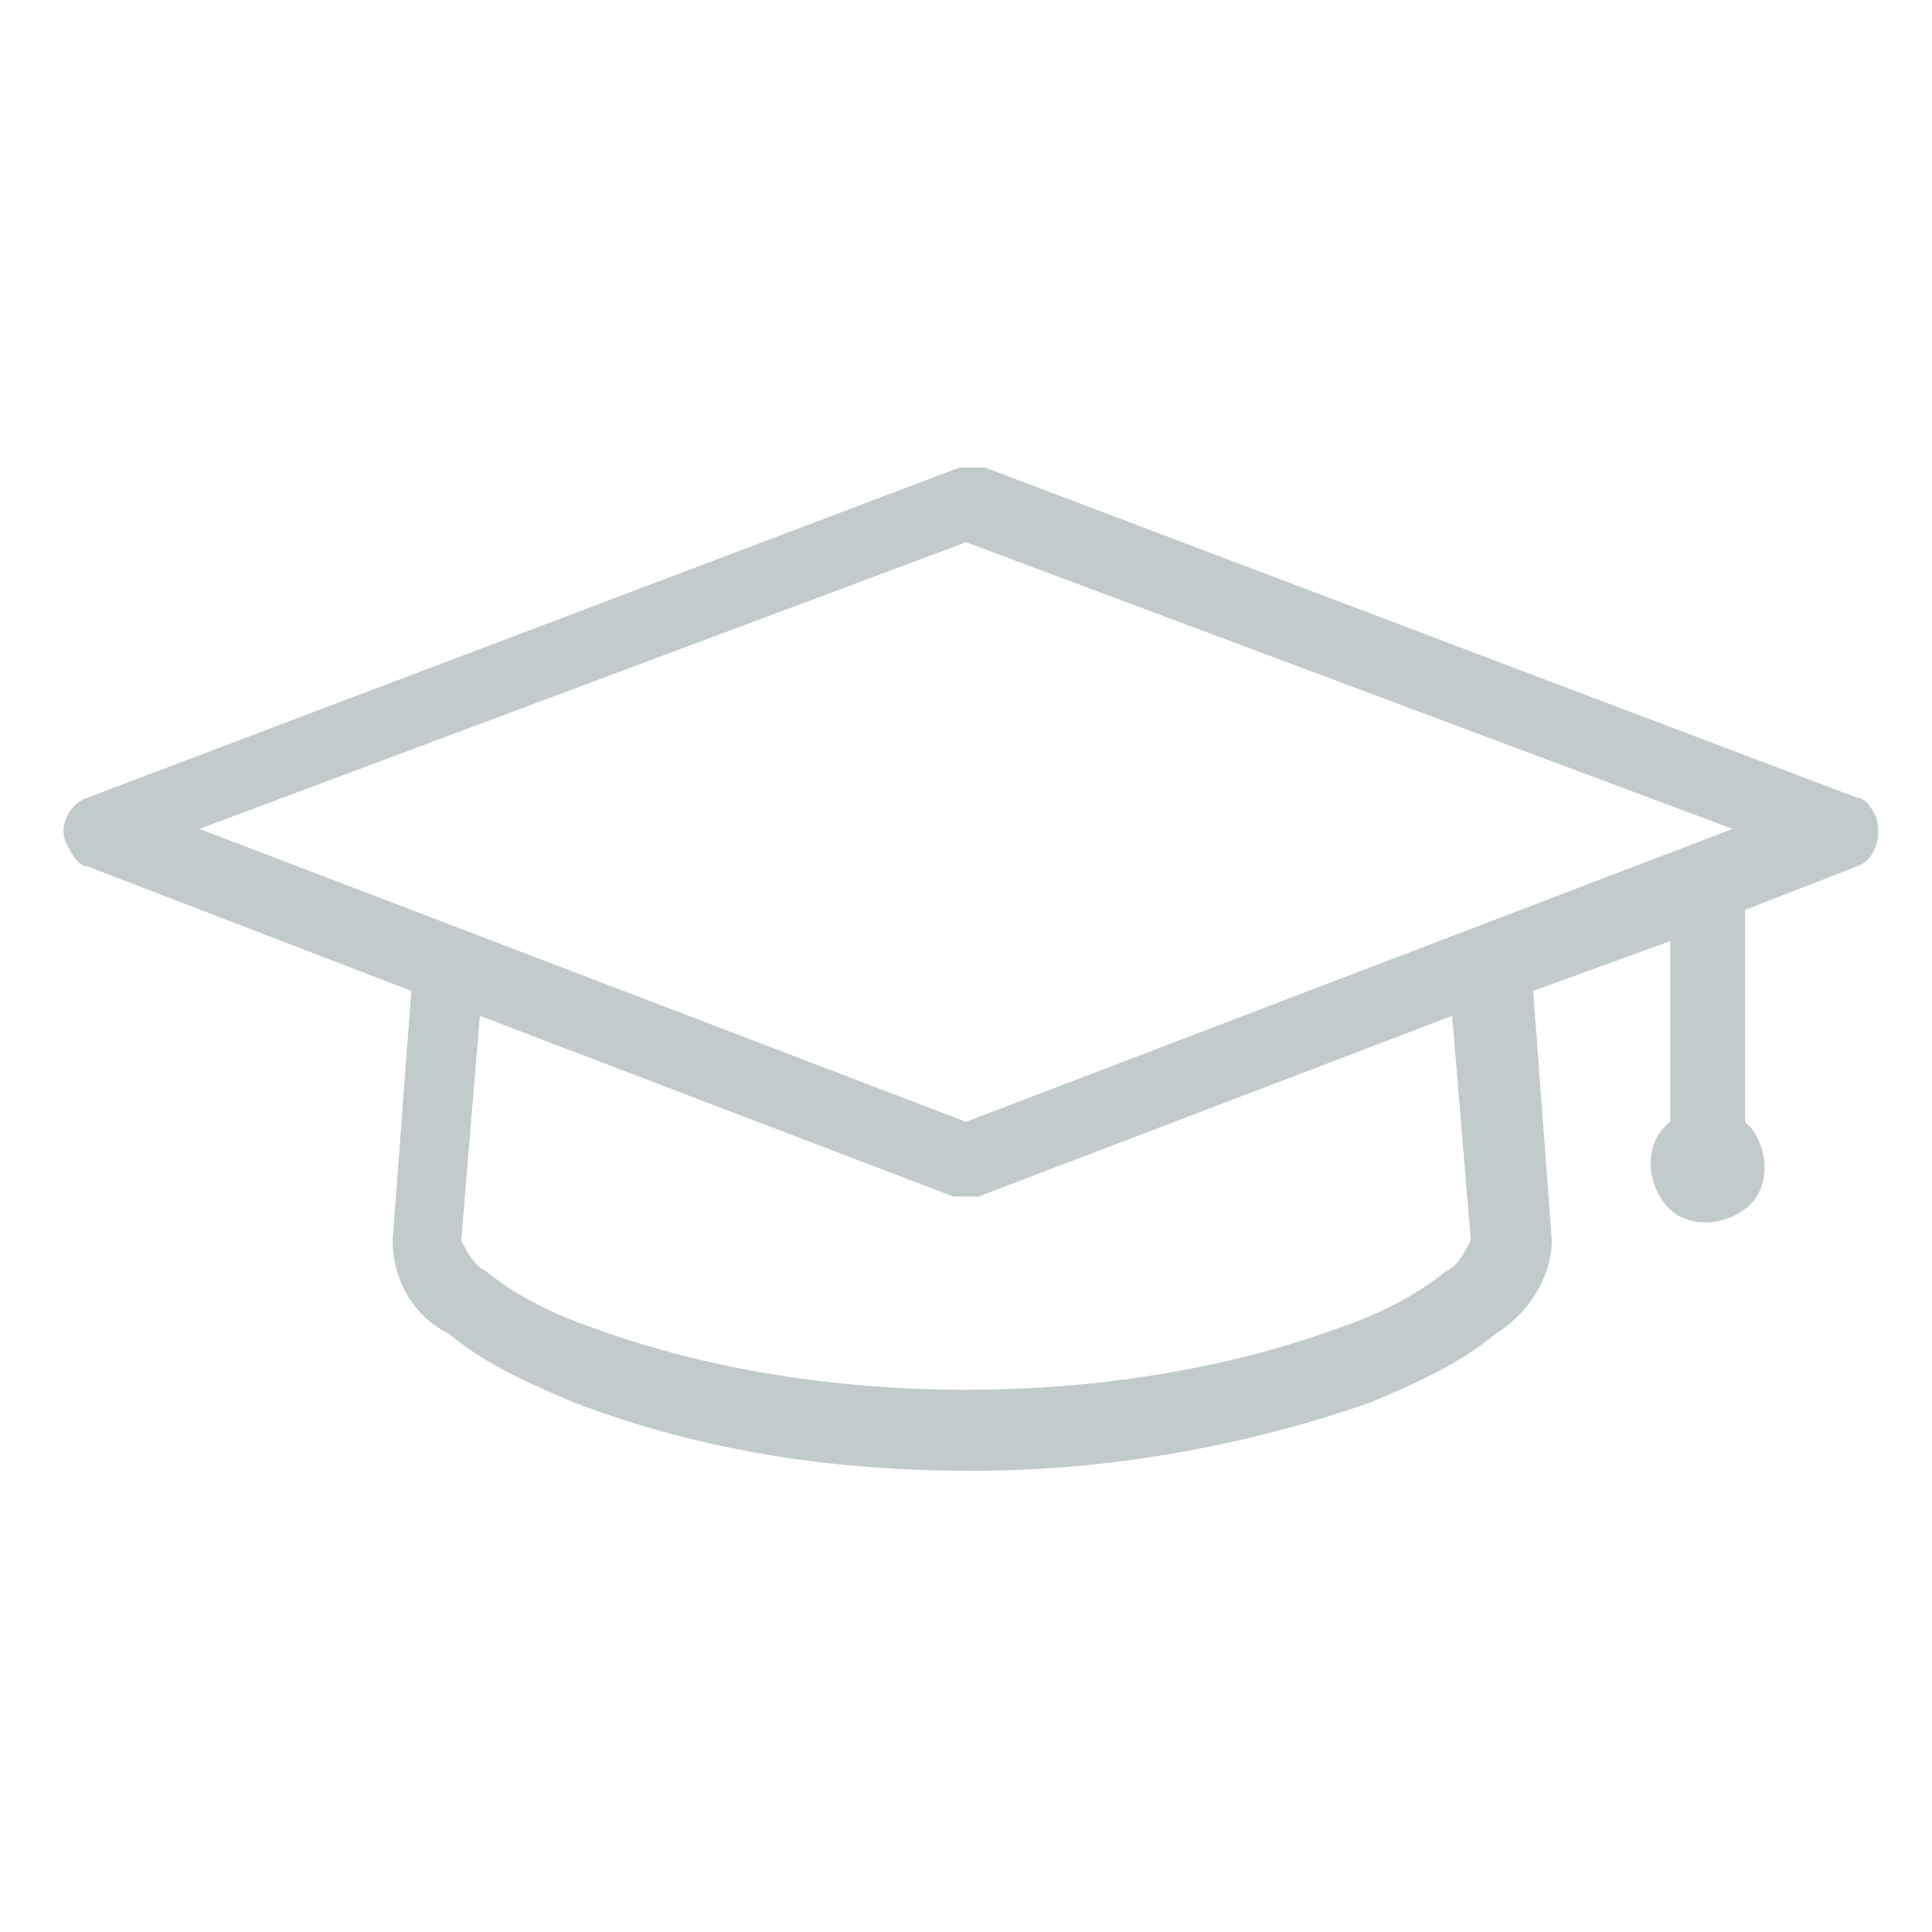 <?xml version="1.0" encoding="utf-8"?>
<!-- Generator: Adobe Illustrator 19.2.0, SVG Export Plug-In . SVG Version: 6.00 Build 0)  -->
<svg version="1.1" id="Layer_1" xmlns="http://www.w3.org/2000/svg" xmlns:xlink="http://www.w3.org/1999/xlink" x="0px" y="0px"
	 viewBox="0 0 31 31" style="enable-background:new 0 0 31 31;" xml:space="preserve">
<style type="text/css">
	.st0{fill:#C2CACC;}
</style>
<g id="educators-icon">
	<path class="st0" d="M30.1,13.1c-0.1-0.2-0.2-0.3-0.3-0.3l-14-5.3c-0.1,0-0.1,0-0.2,0c-0.1,0-0.1,0-0.2,0l-14,5.3
		c-0.3,0.1-0.5,0.5-0.3,0.8c0.1,0.2,0.2,0.3,0.3,0.3l5.2,2l-0.3,4c0,0.6,0.3,1.2,0.9,1.5c0.6,0.5,1.3,0.8,2,1.1
		c2.1,0.8,4.2,1.1,6.4,1.1c2.2,0,4.4-0.4,6.4-1.1c0.7-0.3,1.4-0.6,2-1.1c0.5-0.3,0.9-0.9,0.9-1.5l-0.3-4l2.2-0.8V18
		c-0.4,0.3-0.4,0.9-0.1,1.3c0.3,0.4,0.9,0.4,1.3,0.1c0.4-0.3,0.4-0.9,0.1-1.3c0,0,0,0-0.1-0.1v-3.4l1.8-0.7
		C30.1,13.8,30.2,13.4,30.1,13.1z M23.2,20.4c-0.5,0.4-1.1,0.7-1.7,0.9c-1.9,0.7-4,1-6,1c-2,0-4.1-0.3-6-1c-0.6-0.2-1.2-0.5-1.7-0.9
		c-0.2-0.1-0.3-0.3-0.4-0.5l0.3-3.6l7.6,2.9c0.1,0,0.1,0,0.2,0h0c0.1,0,0.2,0,0.2,0l7.6-2.9l0.3,3.6C23.5,20.1,23.4,20.3,23.2,20.4z
		 M15.5,18L3.2,13.3l12.3-4.6l12.3,4.6L15.5,18z"/>
</g>
<g id="Layer_1_1_">
</g>
</svg>
